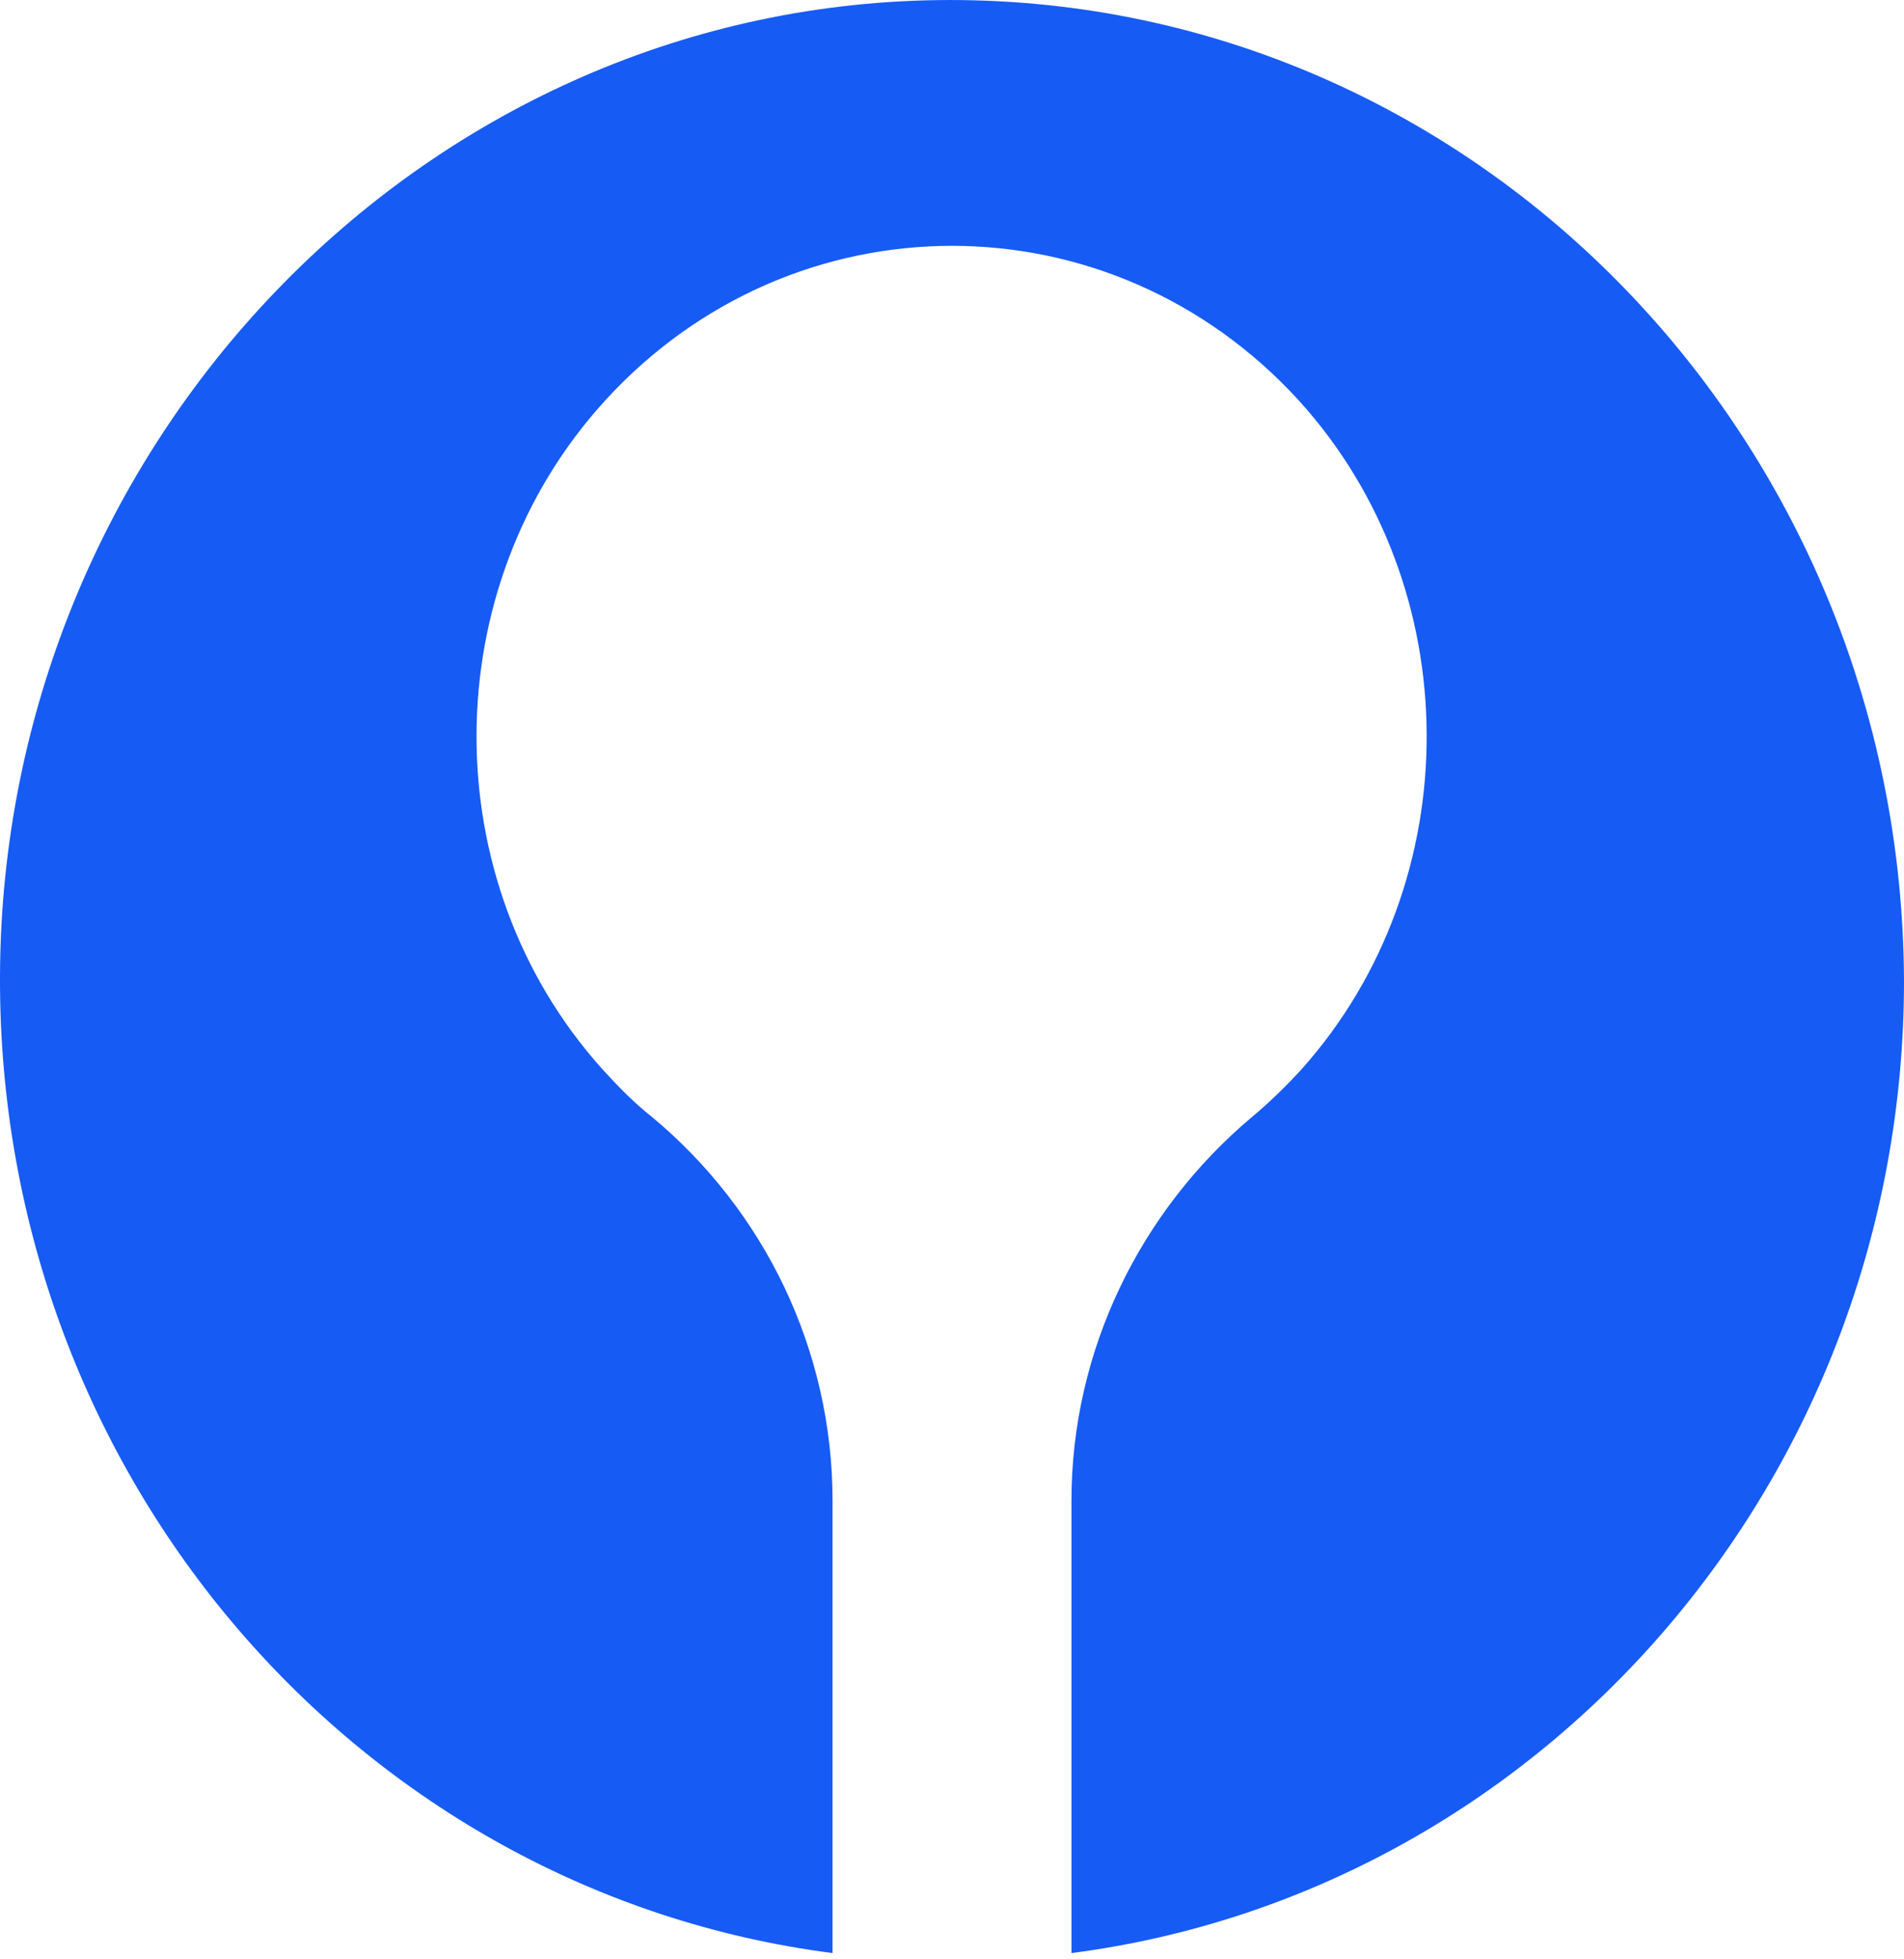 <?xml version="1.0" encoding="UTF-8"?> <svg xmlns="http://www.w3.org/2000/svg" width="35" height="36" viewBox="0 0 35 36" fill="none"><path d="M17.22 0.002C7.739 0.141 0.039 8.155 0 17.923C-0.039 27.153 6.636 34.769 15.304 35.885V27.572C15.304 24.821 14.066 22.249 11.976 20.515C11.647 20.256 11.357 19.957 11.067 19.638C7.971 16.189 7.991 10.787 11.125 7.358C14.588 3.57 20.412 3.57 23.875 7.358C26.99 10.787 27.009 16.189 23.933 19.638C23.643 19.957 23.333 20.256 23.024 20.515C20.954 22.249 19.696 24.821 19.696 27.572V35.885C28.325 34.769 35 27.193 35 18.023C34.961 7.976 26.99 -0.138 17.22 0.002Z" fill="#175BF5"></path></svg> 
